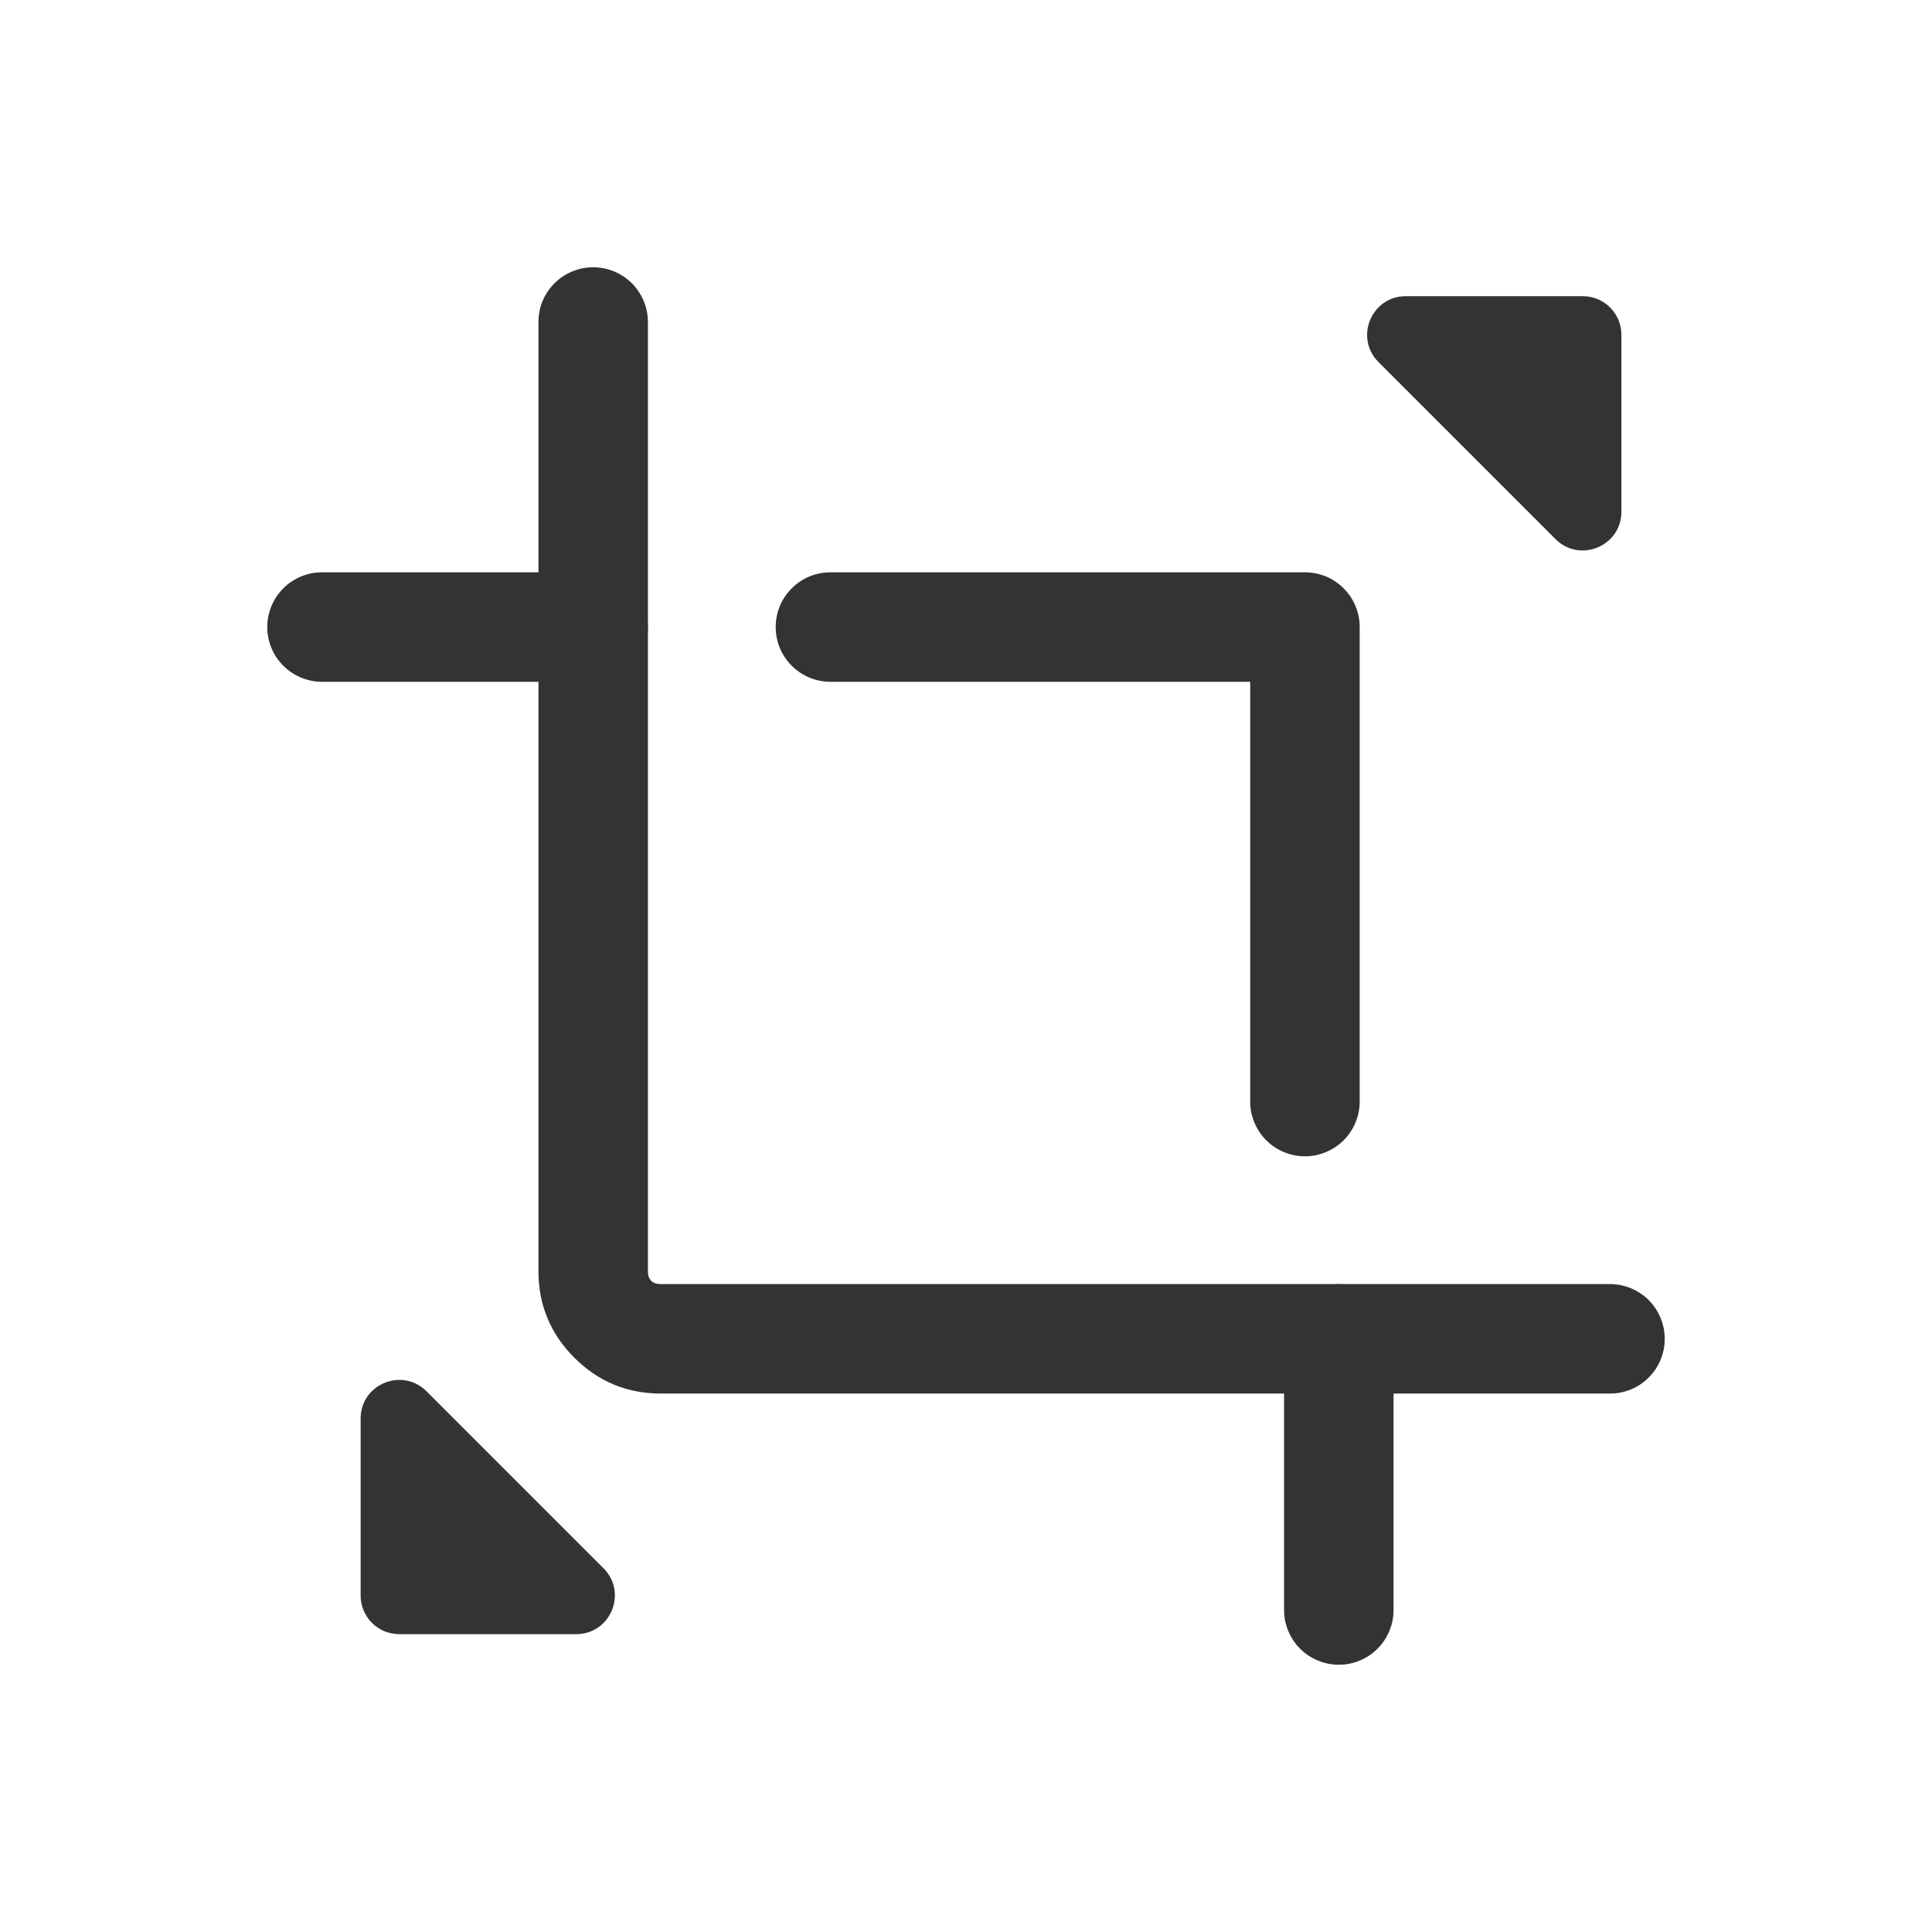 
<svg xmlns="http://www.w3.org/2000/svg" xmlns:xlink="http://www.w3.org/1999/xlink" fill="none" version="1.1" width="30" height="30" viewBox="0 0 30 30"><g><g style="opacity:0;"><rect x="0" y="0" width="30" height="30" rx="0" fill="#000000" fill-opacity="1"/></g><g><g><path d="M8.361,5Q8.361,4.916,8.377,4.834Q8.393,4.752,8.425,4.675Q8.457,4.597,8.504,4.528Q8.55,4.458,8.61,4.399Q8.669,4.34,8.738,4.293Q8.808,4.247,8.885,4.215Q8.963,4.183,9.045,4.166Q9.127,4.15,9.211,4.15Q9.294,4.15,9.376,4.166Q9.458,4.183,9.536,4.215Q9.613,4.247,9.683,4.293Q9.752,4.34,9.812,4.399Q9.871,4.458,9.917,4.528Q9.964,4.597,9.996,4.675Q10.028,4.752,10.044,4.834Q10.061,4.916,10.061,5L10.061,19.737Q10.061,19.939,10.263,19.939L25,19.939Q25.084,19.939,25.166,19.956Q25.248,19.972,25.325,20.004Q25.403,20.036,25.472,20.083Q25.542,20.129,25.601,20.188Q25.66,20.248,25.707,20.317Q25.753,20.387,25.785,20.464Q25.817,20.541,25.834,20.624Q25.85,20.706,25.85,20.789Q25.85,20.873,25.834,20.955Q25.817,21.037,25.785,21.115Q25.753,21.192,25.707,21.262Q25.66,21.331,25.601,21.39Q25.542,21.45,25.472,21.496Q25.403,21.543,25.325,21.575Q25.248,21.607,25.166,21.623Q25.084,21.639,25,21.639L10.263,21.639Q9.475,21.639,8.918,21.082Q8.361,20.525,8.361,19.737L8.361,5Z" fill-rule="evenodd" fill="#333333" fill-opacity="1"/></g><g><path d="M5,8.887L9.21,8.887Q9.294,8.887,9.376,8.903Q9.458,8.919,9.536,8.951Q9.613,8.983,9.683,9.03Q9.752,9.076,9.812,9.136Q9.871,9.195,9.917,9.264Q9.964,9.334,9.996,9.411Q10.028,9.489,10.044,9.571Q10.061,9.653,10.061,9.737Q10.061,9.82,10.044,9.902Q10.028,9.985,9.996,10.062Q9.964,10.139,9.917,10.209Q9.871,10.278,9.812,10.338Q9.752,10.397,9.683,10.443Q9.613,10.49,9.536,10.522Q9.458,10.554,9.376,10.57Q9.294,10.587,9.21,10.587L5,10.587Q4.916,10.587,4.834,10.57Q4.752,10.554,4.675,10.522Q4.597,10.49,4.528,10.443Q4.458,10.397,4.399,10.338Q4.34,10.278,4.293,10.209Q4.247,10.139,4.215,10.062Q4.183,9.985,4.166,9.902Q4.15,9.82,4.15,9.737Q4.15,9.653,4.166,9.571Q4.183,9.489,4.215,9.411Q4.247,9.334,4.293,9.264Q4.34,9.195,4.399,9.136Q4.458,9.076,4.528,9.03Q4.597,8.983,4.675,8.951Q4.752,8.919,4.834,8.903Q4.916,8.887,5,8.887Z" fill-rule="evenodd" fill="#333333" fill-opacity="1"/></g><g><path d="M19.939,20.79Q19.939,20.706,19.955,20.624Q19.972,20.542,20.004,20.464Q20.036,20.387,20.082,20.317Q20.129,20.248,20.188,20.189Q20.247,20.129,20.317,20.083Q20.387,20.036,20.464,20.004Q20.541,19.972,20.623,19.956Q20.705,19.94,20.789,19.94Q20.873,19.94,20.955,19.956Q21.037,19.972,21.114,20.004Q21.192,20.036,21.261,20.083Q21.331,20.129,21.39,20.189Q21.449,20.248,21.496,20.317Q21.542,20.387,21.574,20.464Q21.606,20.542,21.623,20.624Q21.639,20.706,21.639,20.79L21.639,25Q21.639,25.084,21.623,25.166Q21.606,25.248,21.574,25.325Q21.542,25.403,21.496,25.472Q21.449,25.542,21.39,25.601Q21.331,25.66,21.261,25.707Q21.192,25.753,21.114,25.785Q21.037,25.817,20.955,25.834Q20.873,25.85,20.789,25.85Q20.705,25.85,20.623,25.834Q20.541,25.817,20.464,25.785Q20.387,25.753,20.317,25.707Q20.247,25.66,20.188,25.601Q20.129,25.542,20.082,25.472Q20.036,25.403,20.004,25.325Q19.972,25.248,19.955,25.166Q19.939,25.084,19.939,25L19.939,20.79Z" fill-rule="evenodd" fill="#333333" fill-opacity="1"/></g><g><path d="M12.895,8.887L20.263,8.887Q20.347,8.887,20.429,8.903Q20.511,8.919,20.588,8.951Q20.666,8.983,20.735,9.03Q20.805,9.076,20.864,9.136Q20.923,9.195,20.97,9.264Q21.016,9.334,21.048,9.411Q21.08,9.489,21.097,9.571Q21.113,9.653,21.113,9.737L21.113,17.105Q21.113,17.189,21.097,17.271Q21.08,17.353,21.048,17.43Q21.016,17.508,20.97,17.577Q20.923,17.647,20.864,17.706Q20.805,17.765,20.735,17.812Q20.666,17.858,20.588,17.89Q20.511,17.922,20.429,17.939Q20.347,17.955,20.263,17.955Q20.179,17.955,20.097,17.939Q20.015,17.922,19.938,17.89Q19.86,17.858,19.791,17.812Q19.721,17.765,19.662,17.706Q19.603,17.647,19.556,17.577Q19.51,17.508,19.478,17.43Q19.446,17.353,19.429,17.271Q19.413,17.189,19.413,17.105L19.413,10.587L12.895,10.587Q12.811,10.587,12.729,10.57Q12.647,10.554,12.569,10.522Q12.492,10.49,12.422,10.443Q12.353,10.397,12.294,10.338Q12.234,10.278,12.188,10.209Q12.141,10.139,12.109,10.062Q12.077,9.985,12.061,9.902Q12.045,9.82,12.045,9.737Q12.045,9.653,12.061,9.571Q12.077,9.489,12.109,9.411Q12.141,9.334,12.188,9.264Q12.234,9.195,12.294,9.136Q12.353,9.076,12.422,9.03Q12.492,8.983,12.569,8.951Q12.647,8.919,12.729,8.903Q12.811,8.887,12.895,8.887Z" fill-rule="evenodd" fill="#333333" fill-opacity="1"/></g></g><g><path d="M24.578,4.599L21.829,4.599C21.295,4.599,21.028,5.245,21.405,5.622L24.154,8.371C24.531,8.748,25.177,8.481,25.177,7.947L25.177,5.198C25.177,4.867,24.909,4.599,24.578,4.599Z" fill="#333333" fill-opacity="1"/></g><g><path d="M6.199,25.375L8.948,25.375C9.481,25.375,9.749,24.73,9.371,24.352L6.623,21.604C6.245,21.226,5.6,21.493,5.6,22.027L5.6,24.776C5.6,25.107,5.868,25.375,6.199,25.375Z" fill="#333333" fill-opacity="1"/></g></g></svg>